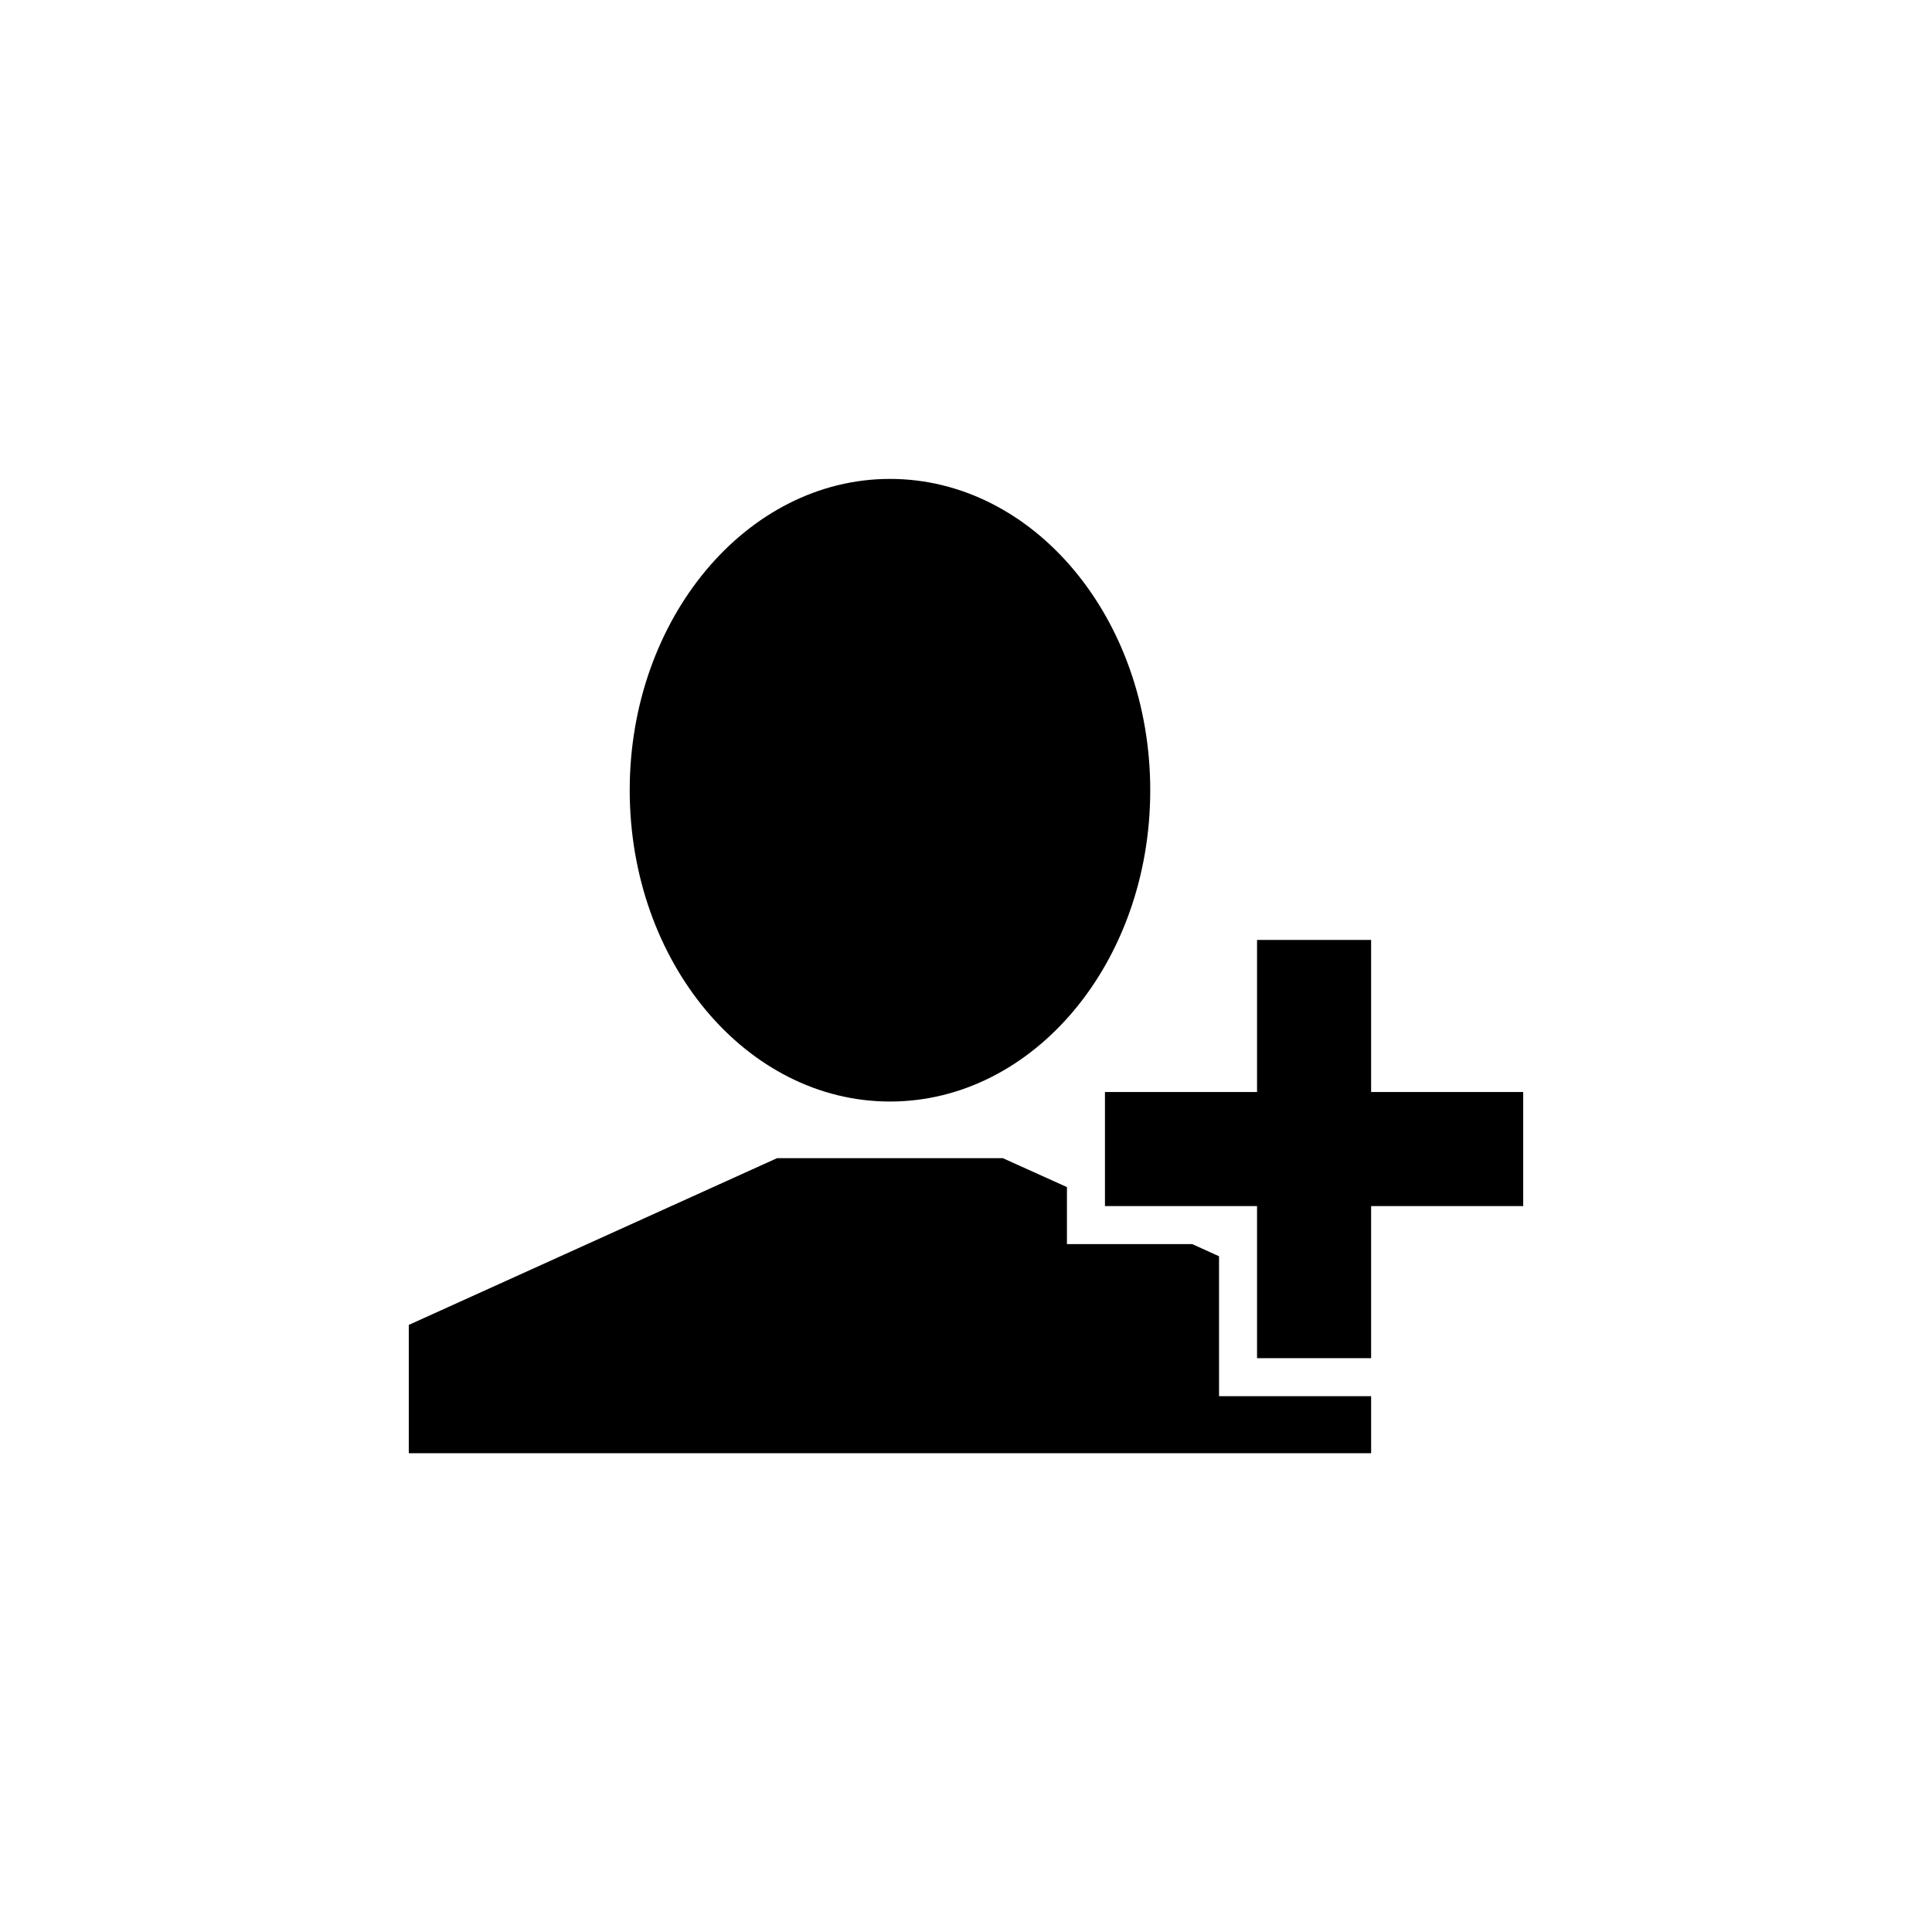 <?xml version="1.0" encoding="UTF-8"?>
<!-- Uploaded to: ICON Repo, www.svgrepo.com, Generator: ICON Repo Mixer Tools -->
<svg fill="#000000" width="800px" height="800px" version="1.1" viewBox="144 144 512 512" xmlns="http://www.w3.org/2000/svg">
 <path d="m310.88 353.39c0-45.344 30.883-82.473 68.973-82.473s68.973 36.93 68.973 82.523c-0.004 45.598-30.887 82.477-68.973 82.477-38.09 0-68.973-36.98-68.973-82.527zm196.48 80.004v-40.305h-30.23v40.305h-40.305v30.23h40.305v40.305h30.23v-40.305h40.305v-30.23zm-40.305 43.527-7.106-3.223-33.199 0.004v-15.113l-16.977-7.656-59.855-0.004-97.586 44.184v34.008h255.03v-15.113h-40.305z"/>
</svg>